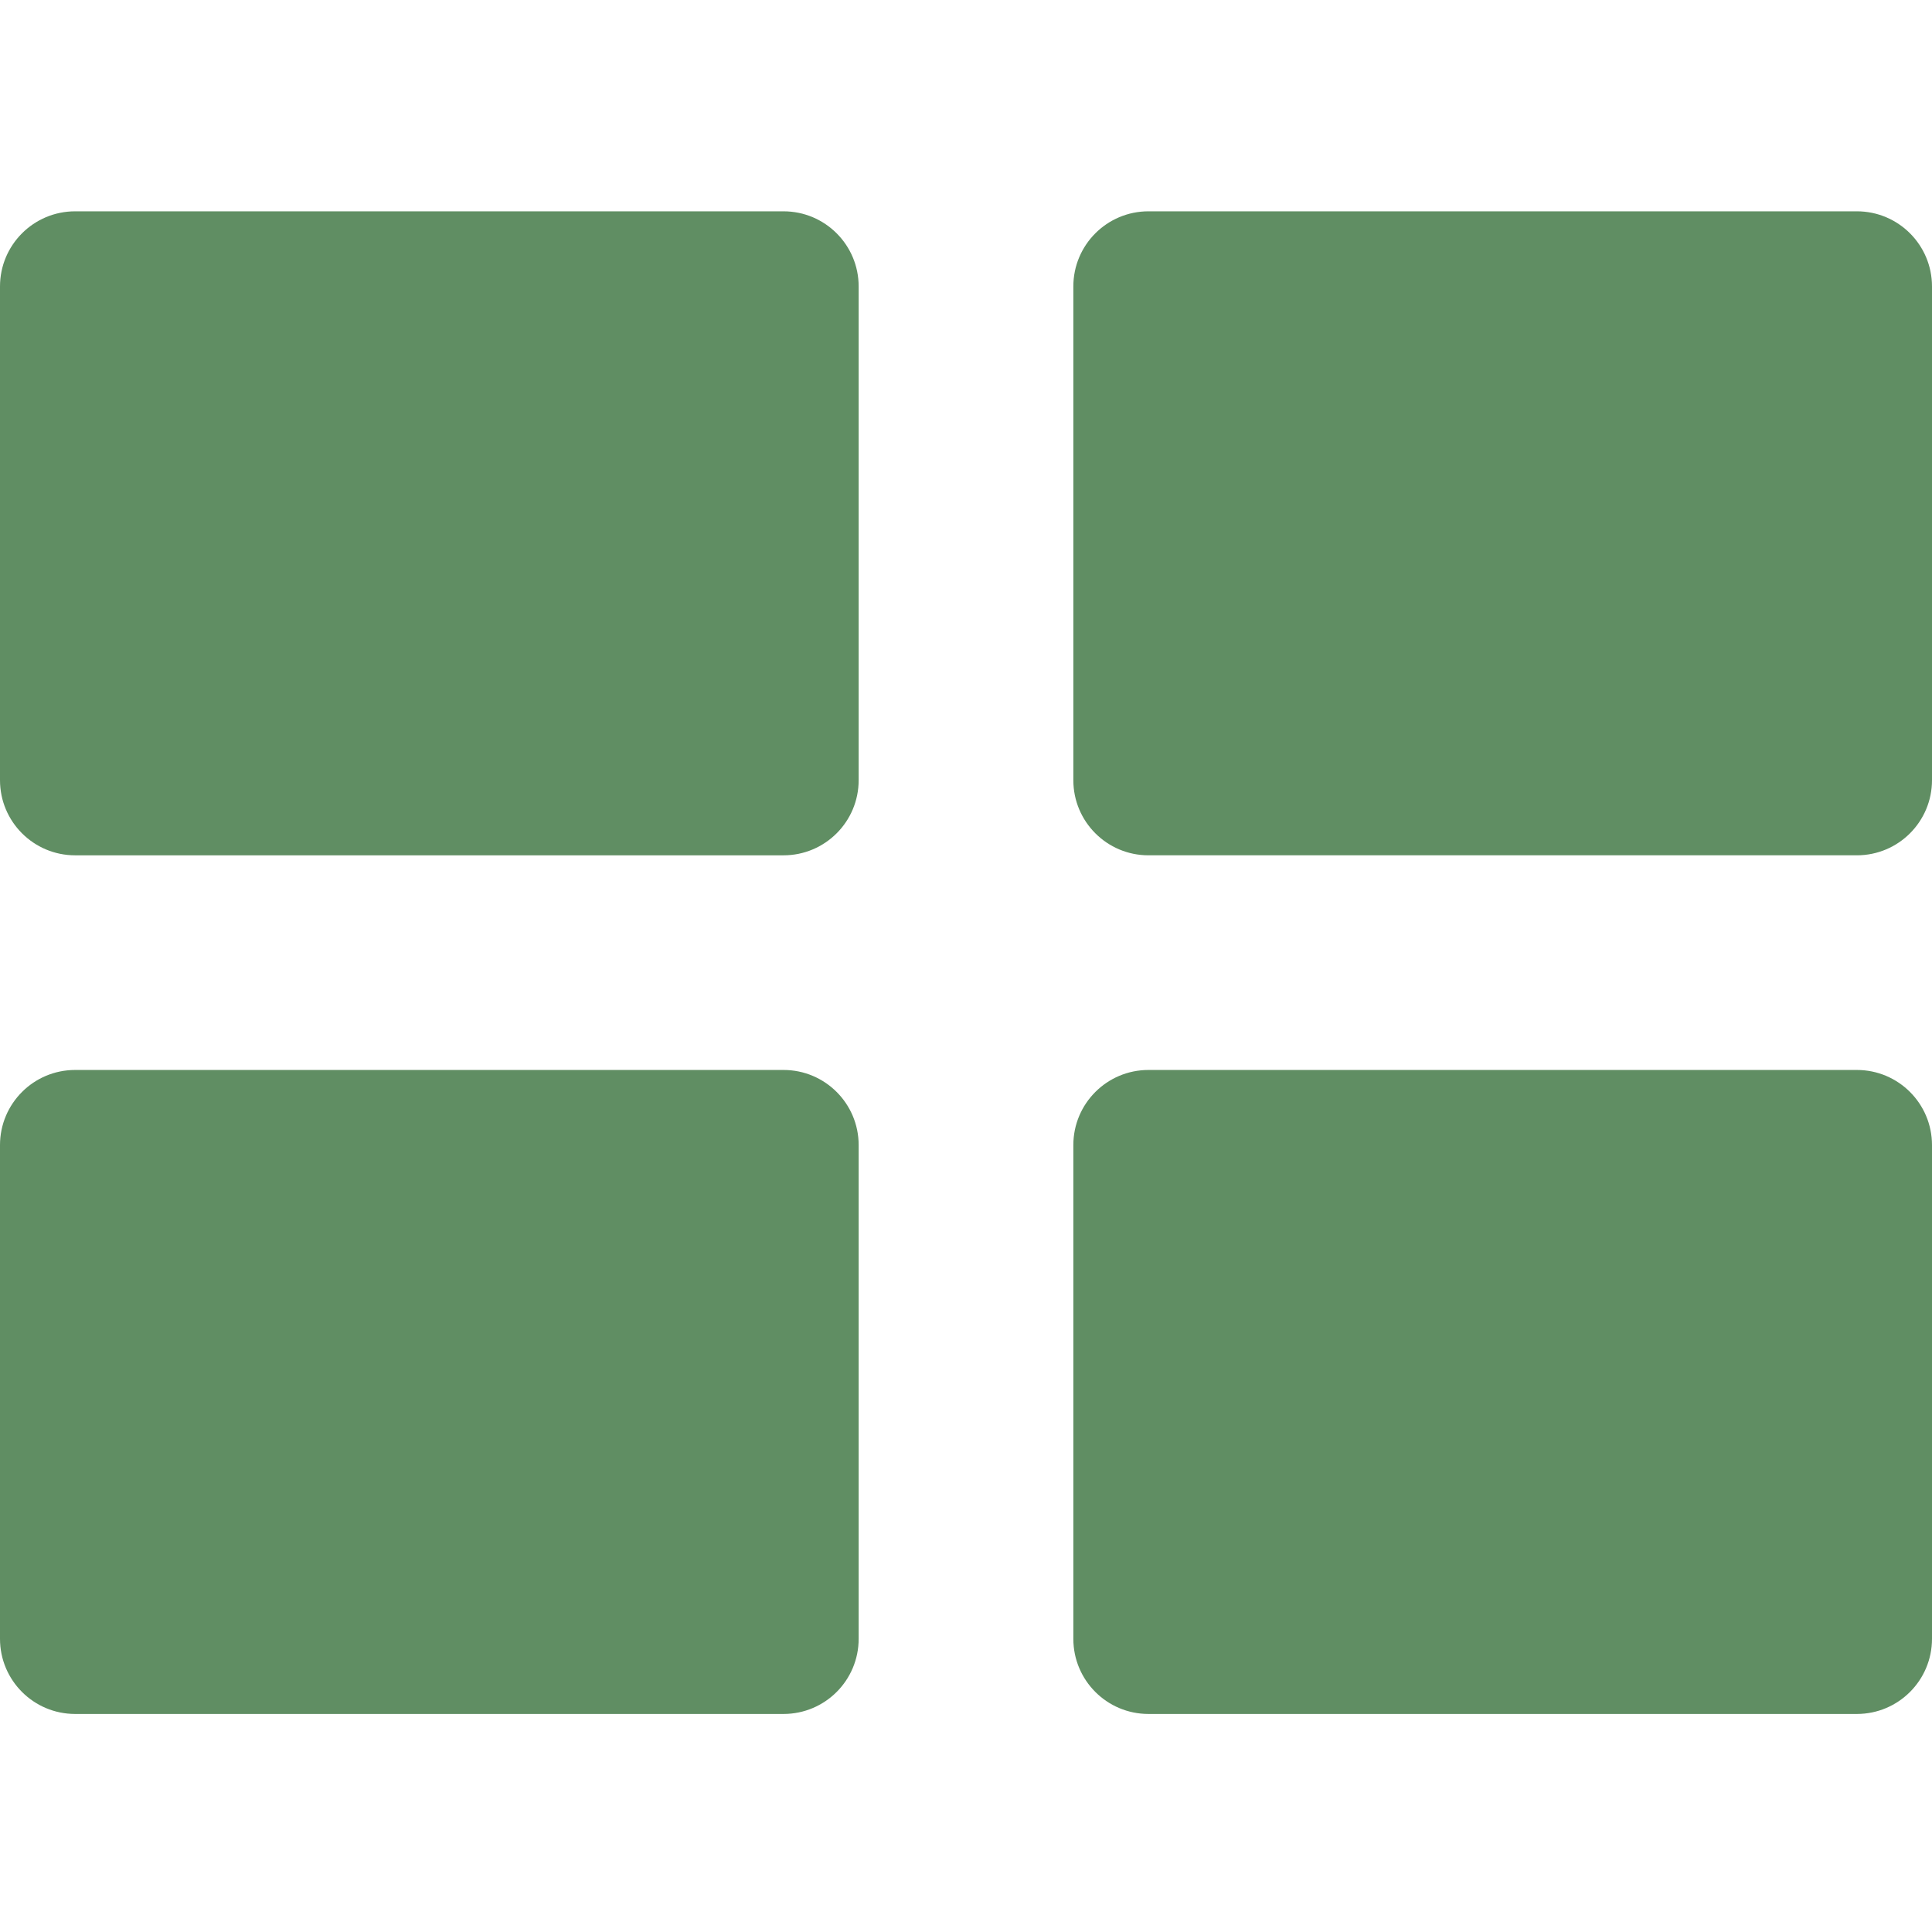 <svg xmlns="http://www.w3.org/2000/svg" width="256" height="256" viewBox="0 0 256 256" fill="none"><g clip-path="url(#clip0_5394_4805)"><path d="M103.822 28.001H9.956C4.457 28.001 0 32.458 0 37.956V103.378C0 108.877 4.457 113.334 9.956 113.334H103.822C109.32 113.334 113.777 108.877 113.777 103.378V37.956C113.777 32.458 109.32 28.001 103.822 28.001Z" fill="#608E63"></path><path d="M246.044 28H152.178C146.68 28 142.223 32.457 142.223 37.956V103.378C142.223 108.876 146.68 113.333 152.178 113.333H246.044C251.543 113.333 256 108.876 256 103.378V37.956C256 32.457 251.543 28 246.044 28Z" fill="#608E63"></path><path d="M246.044 141.776H152.178C146.68 141.776 142.223 146.233 142.223 151.731V217.153C142.223 222.652 146.68 227.109 152.178 227.109H246.044C251.543 227.109 256 222.652 256 217.153V151.731C256 146.233 251.543 141.776 246.044 141.776Z" fill="#608E63"></path><path d="M103.822 141.776H9.956C4.457 141.776 0 146.233 0 151.731V217.153C0 222.652 4.457 227.109 9.956 227.109H103.822C109.32 227.109 113.777 222.652 113.777 217.153V151.731C113.777 146.233 109.32 141.776 103.822 141.776Z" fill="#608E63"></path></g><defs><clipPath id="clip0_5394_4805"><rect width="256" height="256" fill="white"></rect></clipPath></defs></svg>